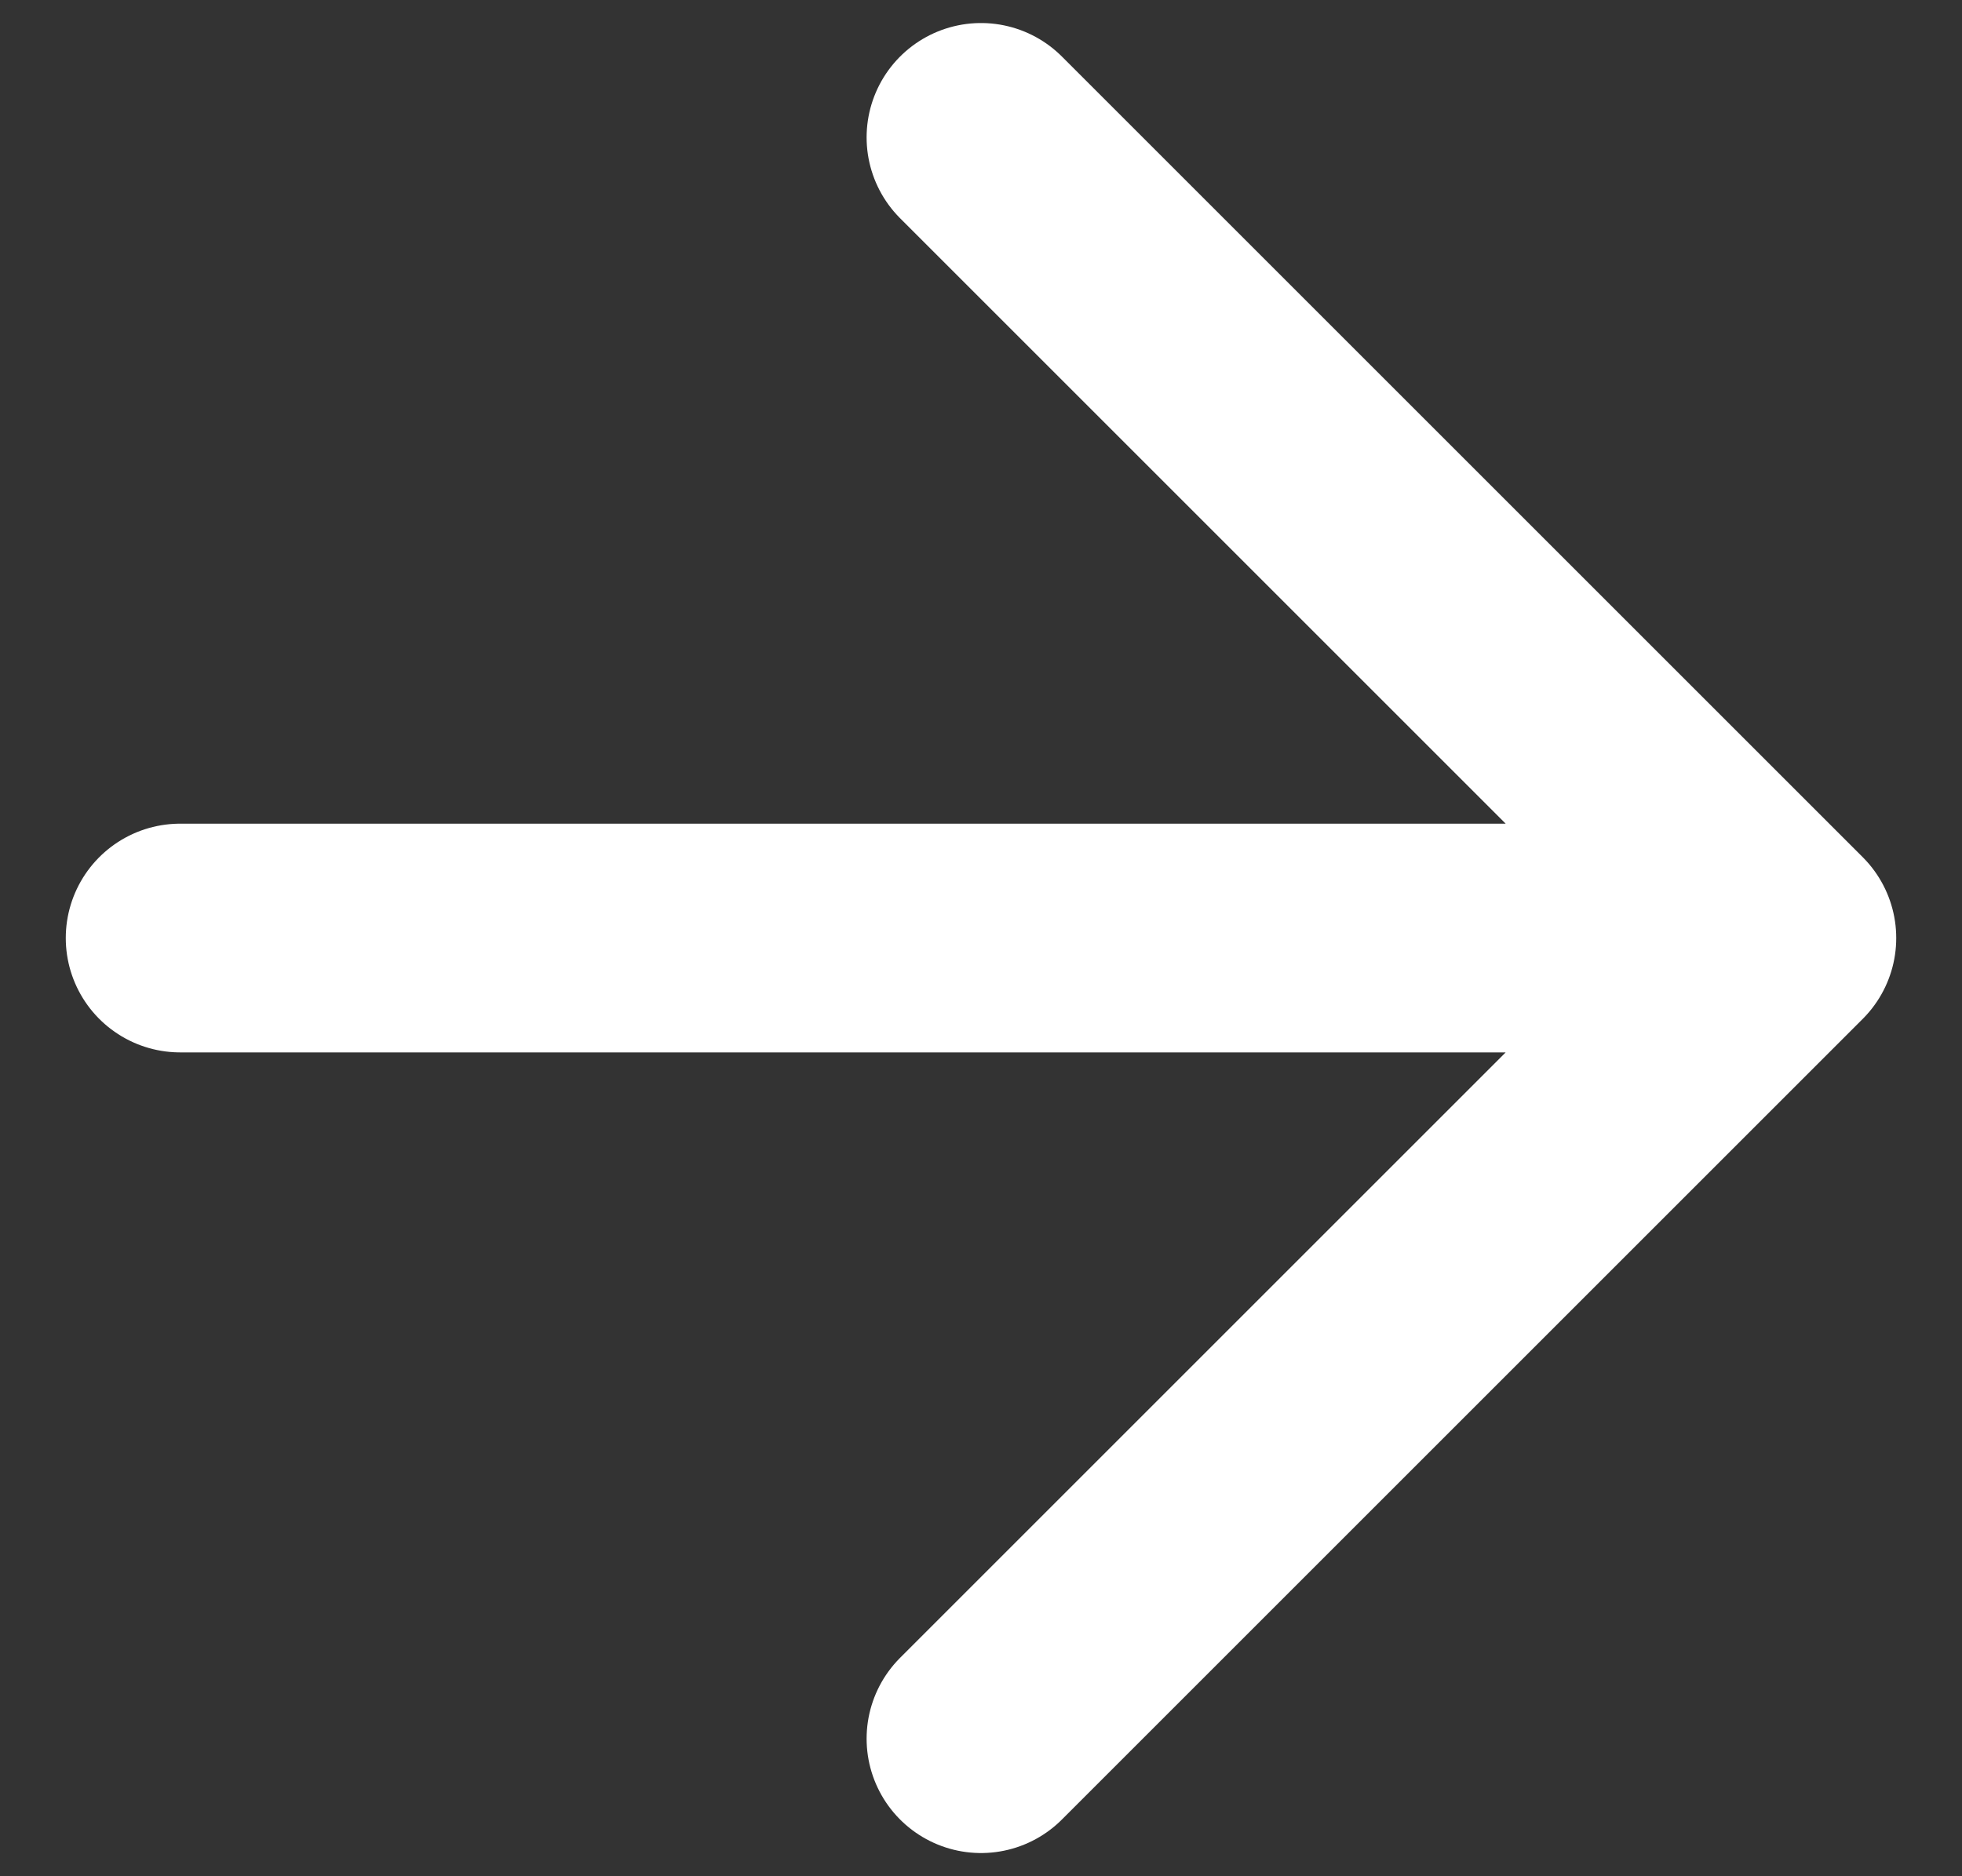 <svg width="23" height="22" viewBox="0 0 23 22" fill="none" xmlns="http://www.w3.org/2000/svg">
<rect x="0" y="0" width="23" height="22" fill="#333333" stroke="none"/>
<path d="M2.112 10.999H20.888M20.888 10.999L11.5 1.611M20.888 10.999L11.5 20.387" stroke="white" stroke-width="2.682" stroke-linecap="round" stroke-linejoin="round"/>
</svg>
